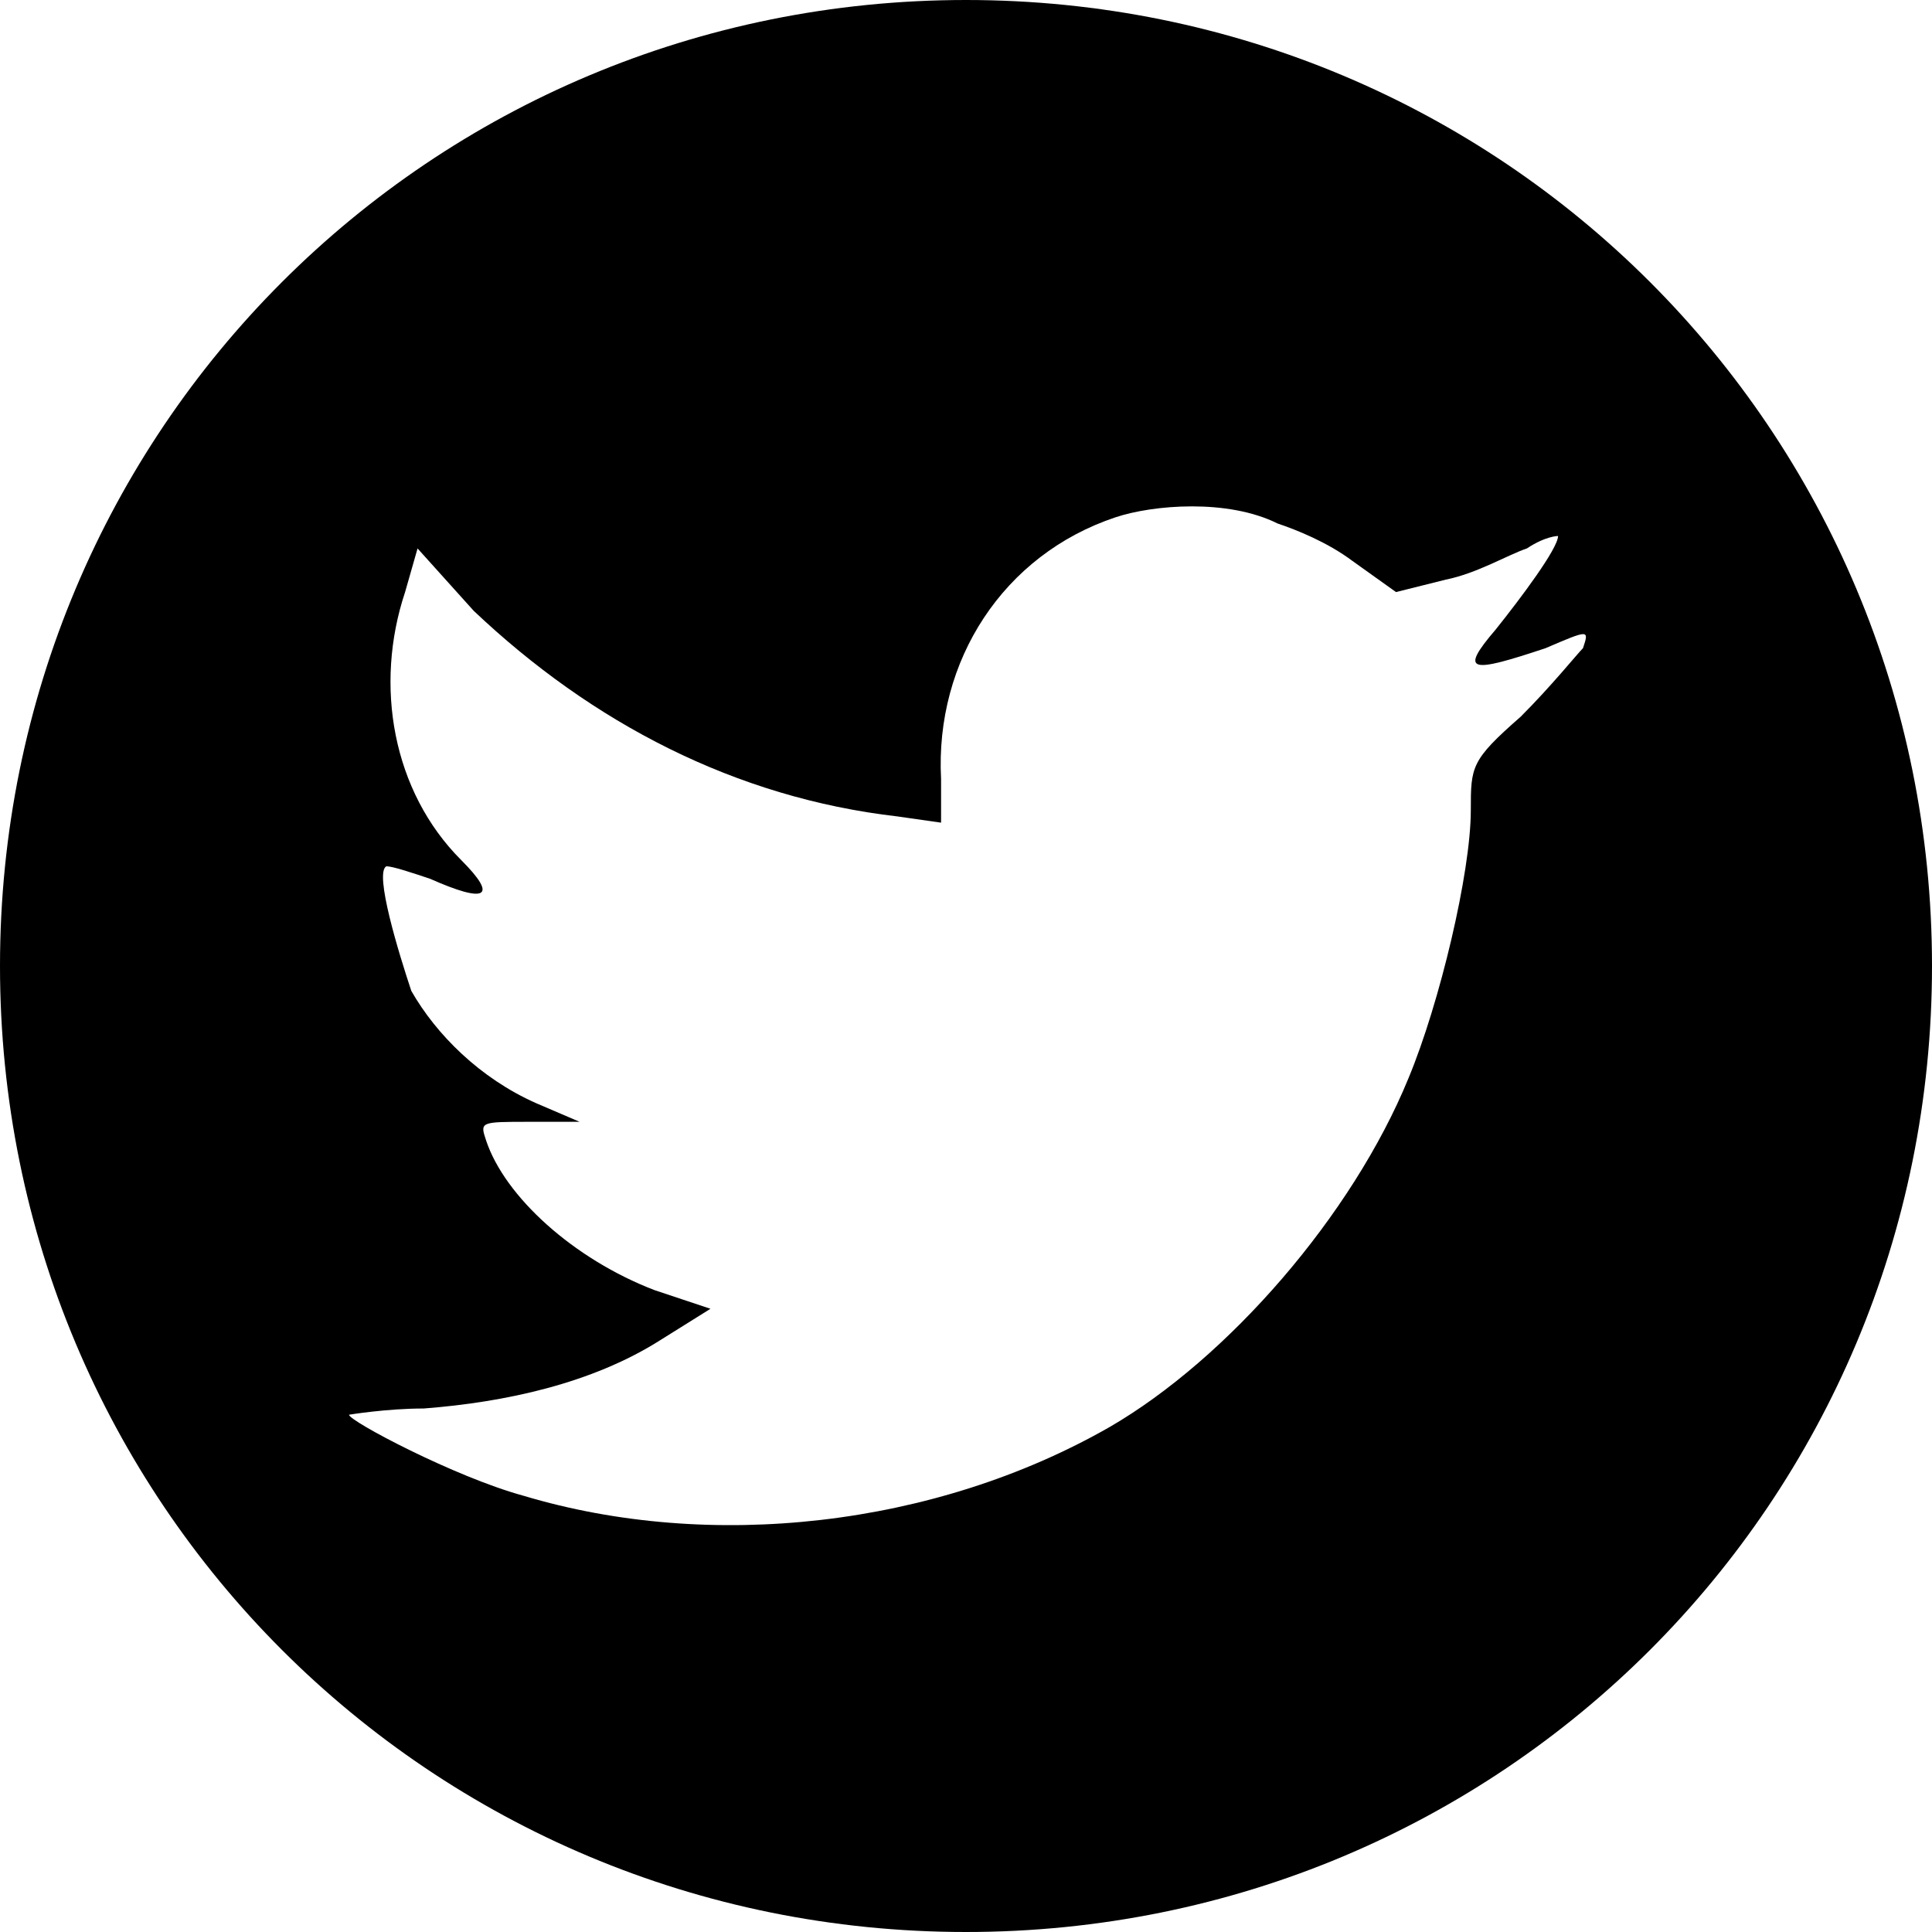 <svg xmlns="http://www.w3.org/2000/svg" viewBox="0 0 31 31"><path d="M17.9 8.3c-1.8.6-2.9 2.3-2.8 4.2v.7l-.7-.1c-2.6-.3-4.9-1.5-6.8-3.3l-.9-1-.2.7c-.5 1.5-.2 3.2.9 4.3.6.6.4.7-.5.3-.3-.1-.6-.2-.7-.2-.2.1.2 1.4.4 2 .4.7 1.1 1.4 2 1.8l.7.3h-.8c-.8 0-.8 0-.7.3.3.9 1.4 1.9 2.7 2.4l.9.3-.8.5c-1.1.7-2.5 1-3.8 1.1-.6 0-1.2.1-1.2.1 0 .1 1.7 1 2.8 1.3 3 .9 6.6.5 9.4-1.1 1.9-1.1 3.9-3.4 4.8-5.6.5-1.2 1-3.3 1-4.3 0-.7 0-.8.8-1.5.5-.5.9-1 1-1.1.1-.3.1-.3-.6 0-1.2.4-1.4.4-.8-.3.4-.5 1-1.3 1-1.5 0 0-.2 0-.5.2-.3.1-.8.4-1.3.5l-.8.2-.7-.5c-.4-.3-.9-.5-1.2-.6-.8-.4-2-.3-2.6-.1zM15.5 31C6.9 31 0 24.1 0 15.5S6.9 0 15.5 0 31 6.9 31 15.5 24.1 31 15.5 31z"/></svg>